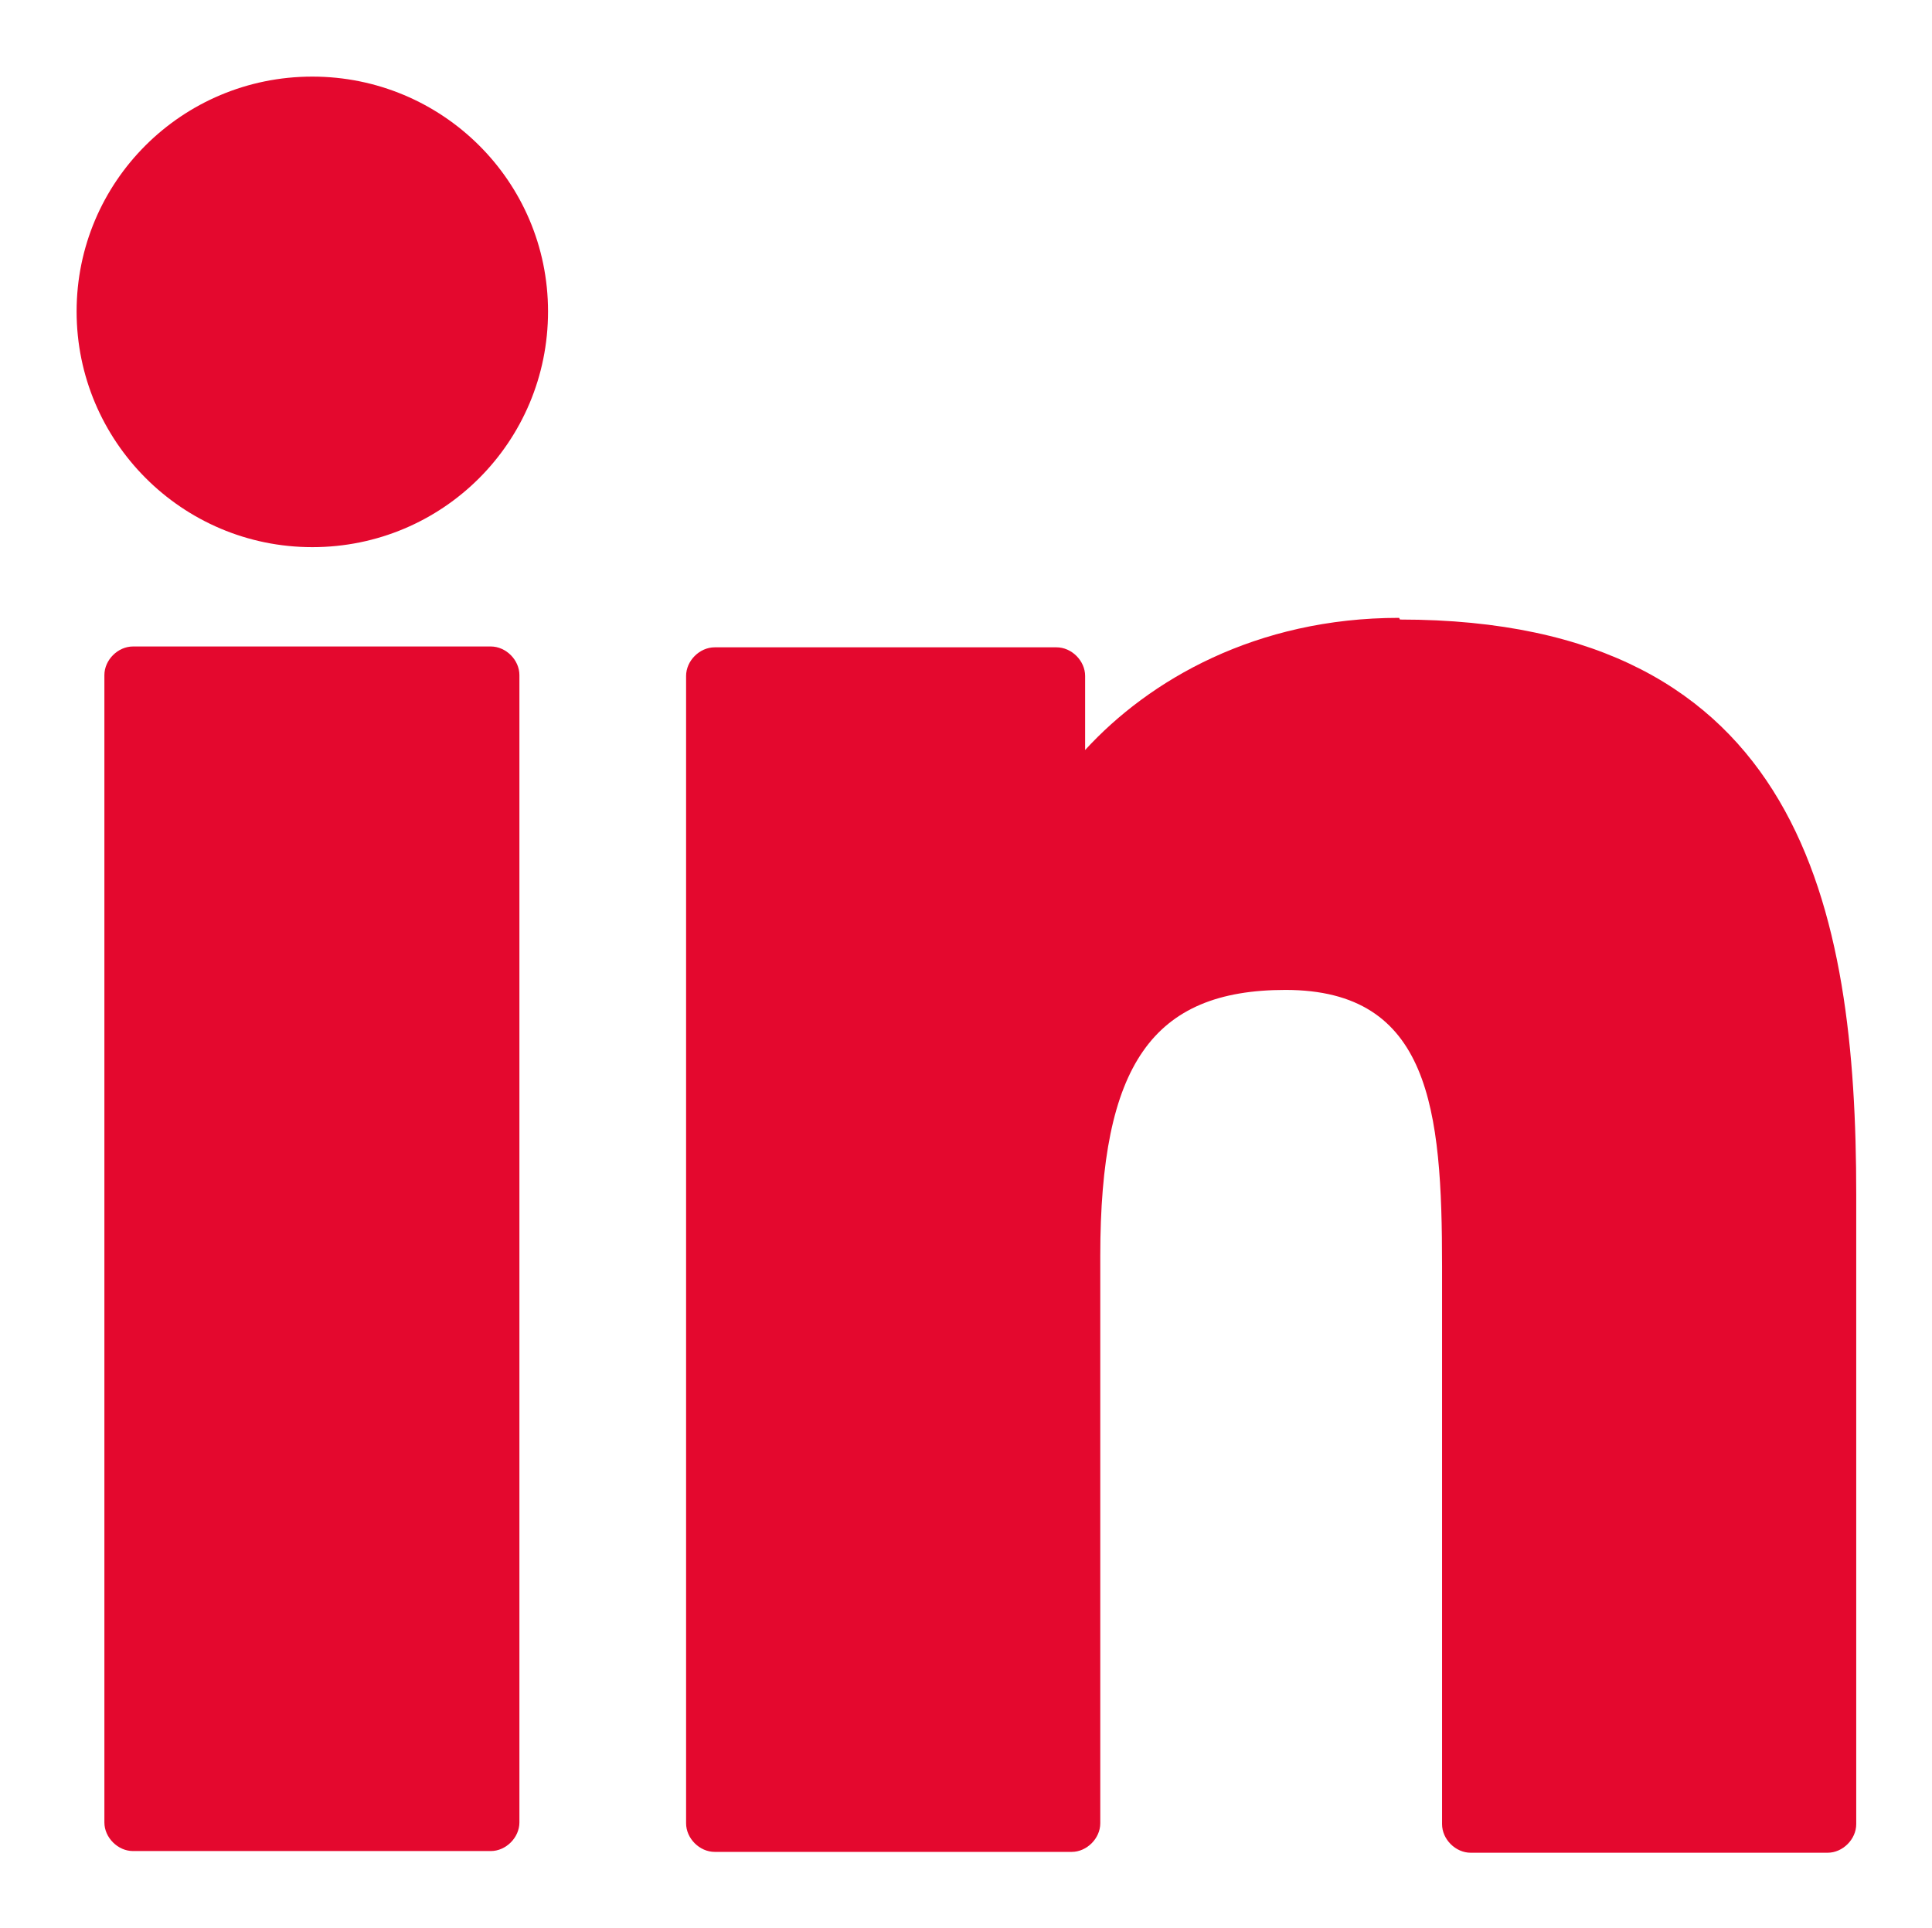 
<svg  data-name="Layer 1" xmlns="http://www.w3.org/2000/svg" viewBox="0 0 22.95 22.9"  width="22.95px" height="22.9px">
  <path d="m5.82,7.68H1.58c-.18,0-.34.16-.34.34v13.63c0,.18.16.34.34.34h4.25c.18,0,.34-.16.34-.34v-13.63c0-.18-.16-.34-.34-.34Z" style="fill: #e4082e; stroke-width: 0px;"/>
  <path d="m3.71.91C2.16.91.91,2.16.91,3.7s1.25,2.8,2.8,2.8,2.8-1.25,2.8-2.8S5.25.91,3.71.91Z" style="fill: #e4082e; stroke-width: 0px;"/>
  <path d="m16.62,7.34c-1.7,0-2.97.74-3.73,1.57v-.88c0-.18-.16-.34-.34-.34h-4.06c-.18,0-.34.16-.34.34v13.63c0,.18.16.34.34.34h4.24c.18,0,.34-.16.34-.34v-6.74c0-2.27.62-3.16,2.2-3.16,1.72,0,1.86,1.42,1.86,3.28v6.63c0,.18.16.34.34.34h4.24c.18,0,.34-.16.34-.34v-7.48c0-3.38-.64-6.83-5.42-6.83h0Z" style="fill: #e4082e; stroke-width: 0px;"/>
</svg>